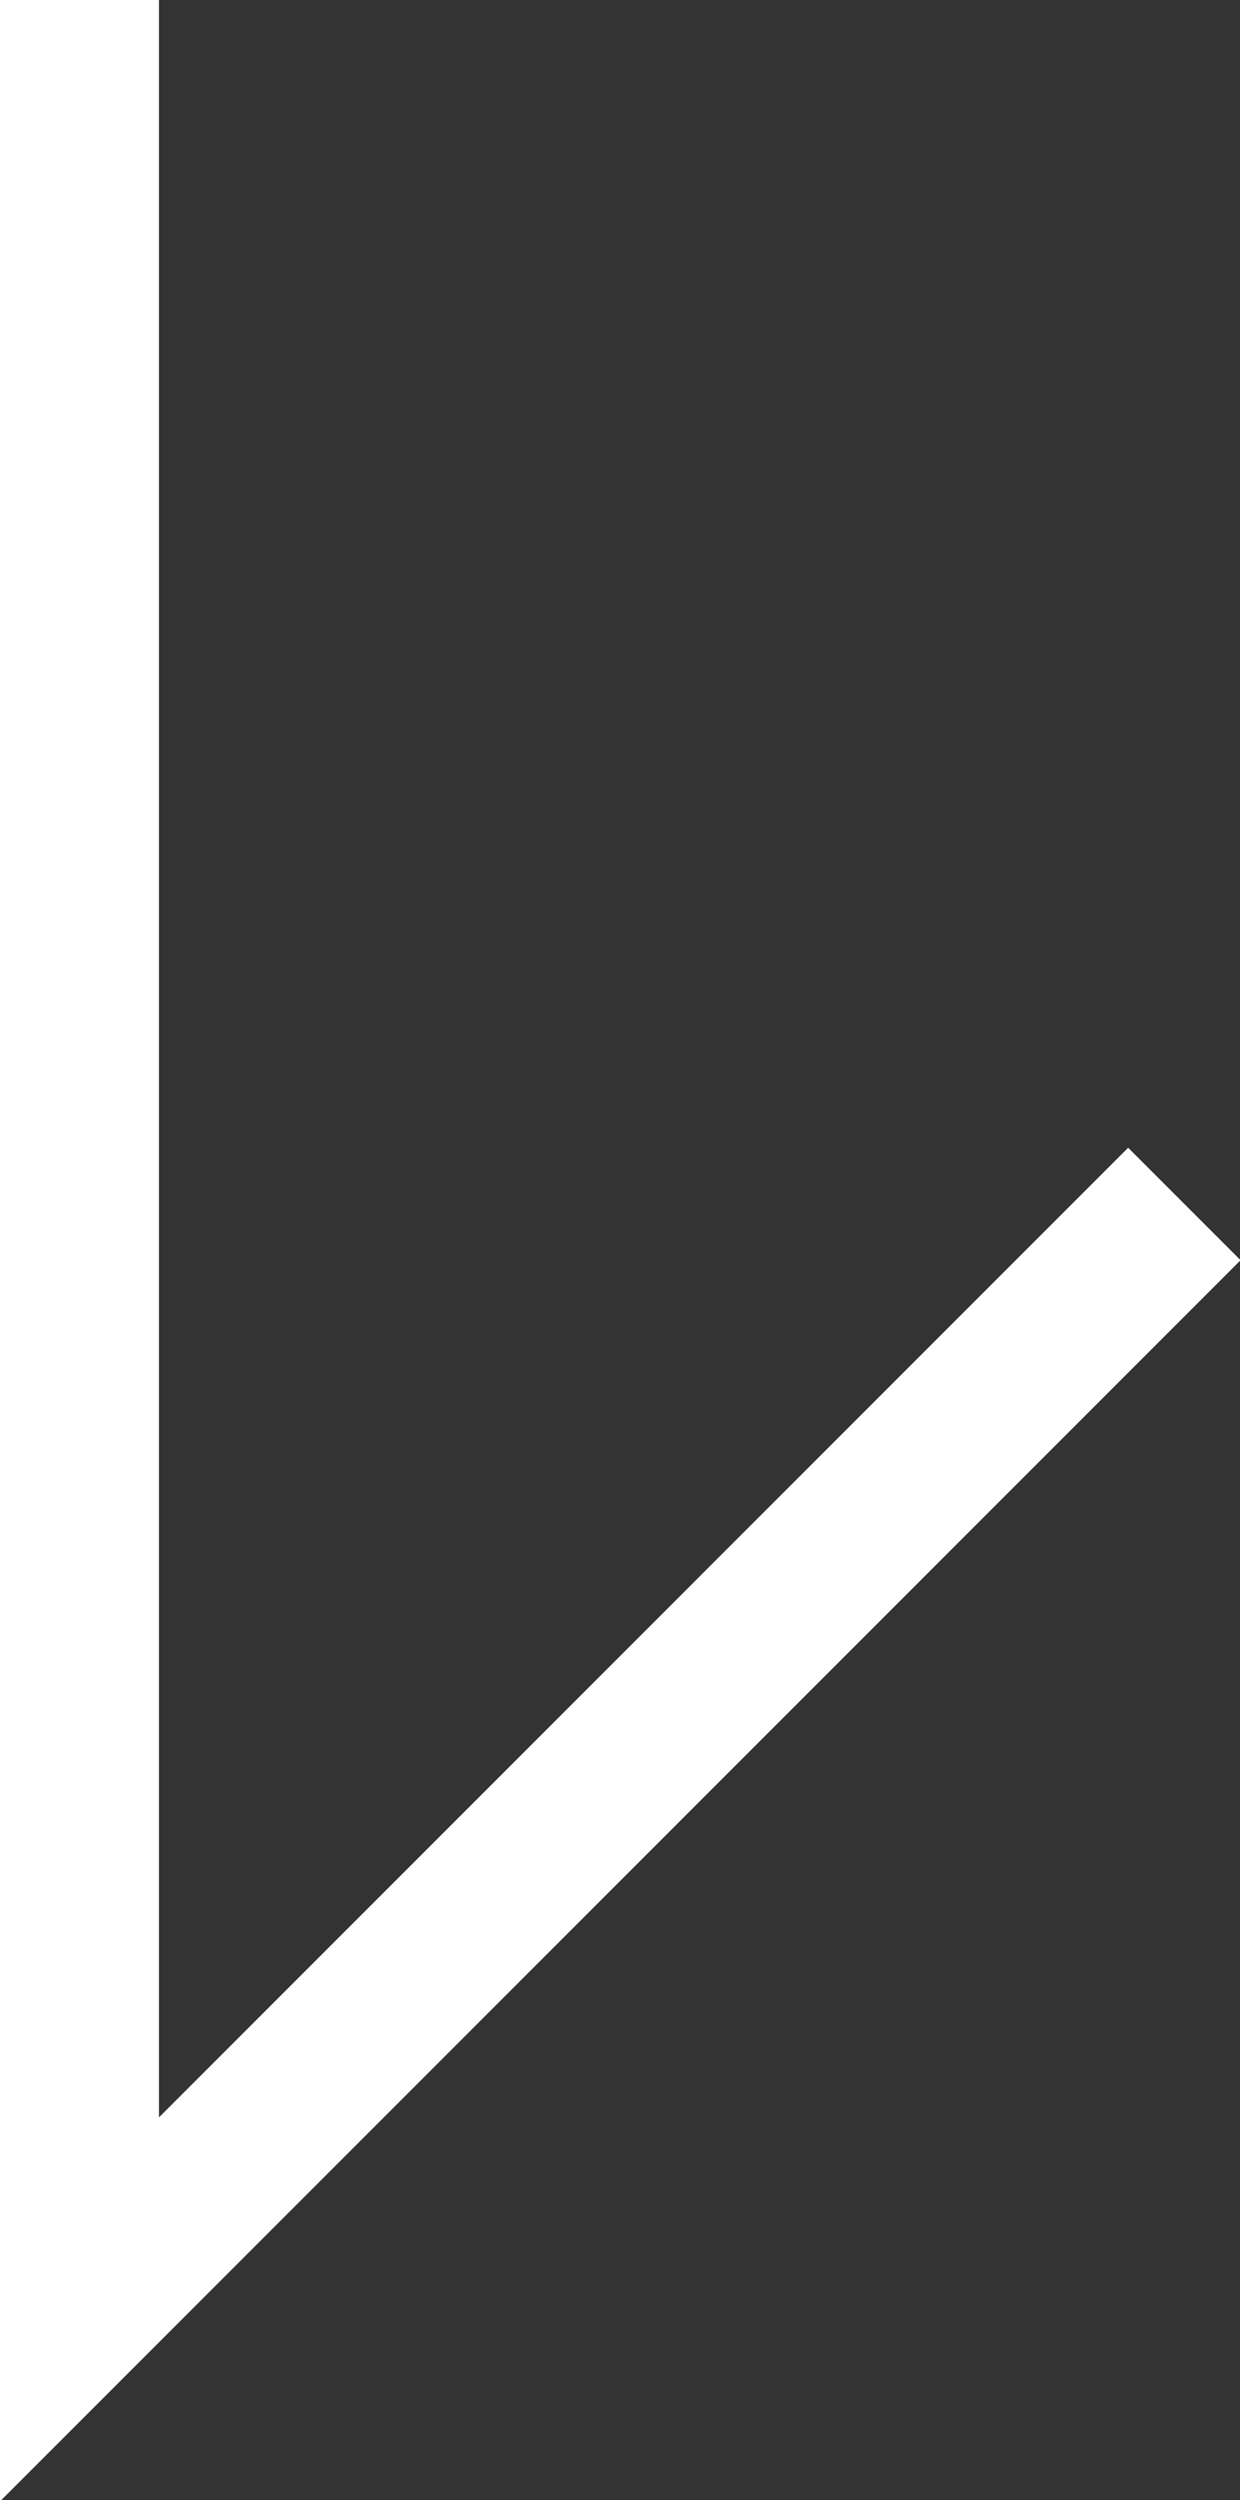 <svg xmlns="http://www.w3.org/2000/svg" viewBox="0 0 7.8 15.72"><rect x="0" y="0" width="7.8" height="15.72" fill="#333333" stroke="none"/><defs><style>.cls-1{fill:none;stroke:#fff;stroke-miterlimit:10;}</style></defs><g id="Layer_2" data-name="Layer 2"><g id="レイヤー_2" data-name="レイヤー 2"><polyline class="cls-1" points="0.5 0 0.5 14.52 7.45 7.57"/></g></g></svg>